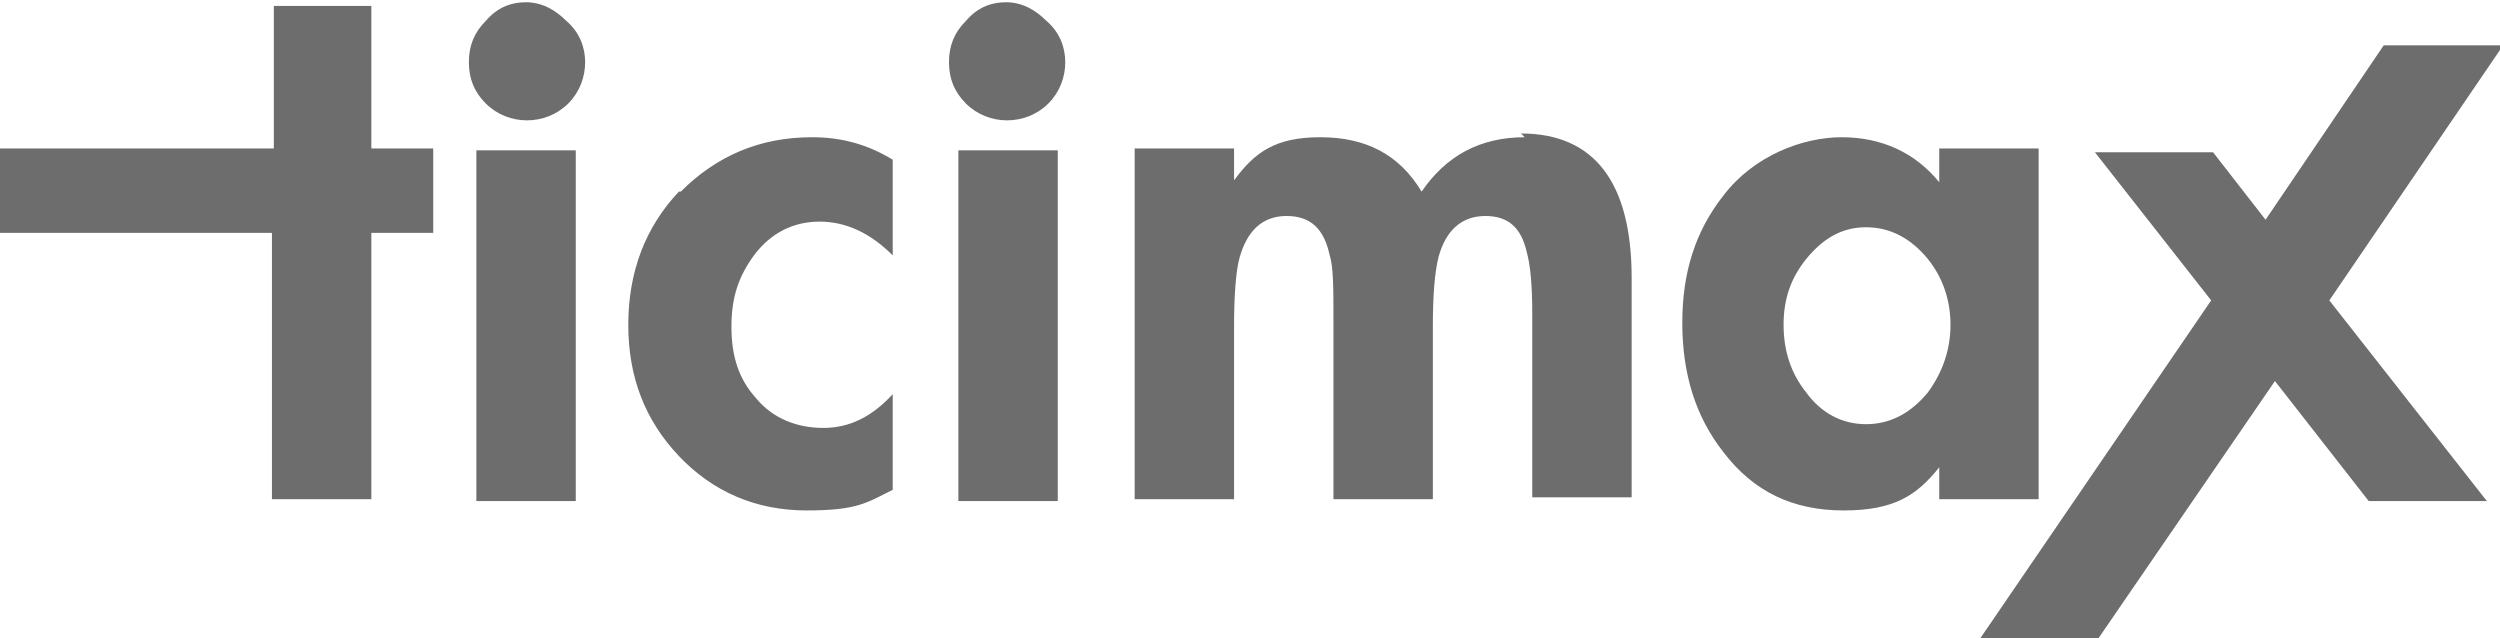 <?xml version="1.0" encoding="UTF-8"?>
<svg
  id="katman_1"
  xmlns="http://www.w3.org/2000/svg"
  width="4.7cm"
  height="1.2cm"
  version="1.1"
  viewBox="0 0 133.3 33.8"
>
  <!-- Generator: Adobe Illustrator 29.4.0, SVG Export Plug-In . SVG Version: 2.1.0 Build 152)  -->
  <defs>
    <style>
      .st0 {
        fill: #6d6d6d;
      }
    </style>
  </defs>
  <path
    class="st0"
    d="M53.7,0c-.9,0-1.6.3-2.2,1-.6.6-.9,1.3-.9,2.2s.3,1.6.9,2.2c.6.6,1.4.9,2.2.9s1.6-.3,2.2-.9c.6-.6.9-1.4.9-2.2s-.3-1.6-1-2.2c-.6-.6-1.3-1-2.2-1ZM81.3,7.2c-2.4,0-4.2,1-5.5,2.9-1.2-2-3-2.9-5.4-2.9s-3.5.8-4.6,2.3h0v-1.7h-5.3v18.7h5.3v-9.2c0-1.7.1-3,.3-3.7.4-1.4,1.2-2.2,2.5-2.2s2,.7,2.3,2.1c.2.6.2,1.8.2,3.5v9.5h5.3v-9.2c0-1.7.1-2.9.3-3.7.4-1.5,1.3-2.2,2.5-2.2s1.9.6,2.2,1.9c.2.7.3,1.8.3,3.3v9.8h5.3v-11.7c0-5.1-2-7.7-5.9-7.7ZM19.9.2h-5.3v7.6H0v4.5h14.5v14.2h5.3v-14.2h3.3v-4.5h-3.3V.2ZM108.7,26.6V7.8h-5.3v1.8c-1.3-1.6-3.1-2.4-5.2-2.4s-4.7,1-6.3,3.1c-1.5,1.9-2.2,4.1-2.2,6.8s.7,5,2.2,6.9c1.6,2.1,3.7,3.1,6.4,3.1s3.9-.8,5.1-2.3h0v1.7h5.3ZM102.8,20.8c-.9,1.1-2,1.7-3.3,1.7s-2.4-.6-3.2-1.7c-.8-1-1.2-2.2-1.2-3.6s.4-2.5,1.2-3.5c.9-1.1,1.9-1.7,3.2-1.7s2.4.6,3.3,1.7c.8,1,1.2,2.2,1.2,3.5s-.4,2.5-1.2,3.6ZM51.1,26.6h5.3V7.9h-5.3v18.7ZM36.2,10.1c-1.8,1.9-2.7,4.3-2.7,7.1s.9,5.1,2.7,7c1.8,1.9,4.1,2.9,6.8,2.9s3.2-.4,4.6-1.1v-5.1c-1.1,1.2-2.3,1.8-3.7,1.8s-2.7-.5-3.6-1.6c-.9-1-1.3-2.2-1.3-3.8s.4-2.7,1.2-3.8c.9-1.2,2.1-1.8,3.5-1.8s2.7.6,3.9,1.8v-5.1c-1.3-.8-2.7-1.2-4.3-1.2-2.8,0-5.1,1-7,2.9ZM25.4,26.6h5.3V7.9h-5.3v18.7ZM28.1,0c-.9,0-1.6.3-2.2,1-.6.6-.9,1.3-.9,2.2s.3,1.6.9,2.2c.6.6,1.4.9,2.2.9s1.6-.3,2.2-.9c.6-.6.9-1.4.9-2.2s-.3-1.6-1-2.2c-.6-.6-1.3-1-2.2-1ZM133.3,2.3h-6.2l-6.3,9.3-2.8-3.6h-6.3l6.2,7.9-12.3,18h6.3l9.4-13.7,5,6.4h6.3l-8.4-10.7,9.2-13.5Z"
  />
</svg>
